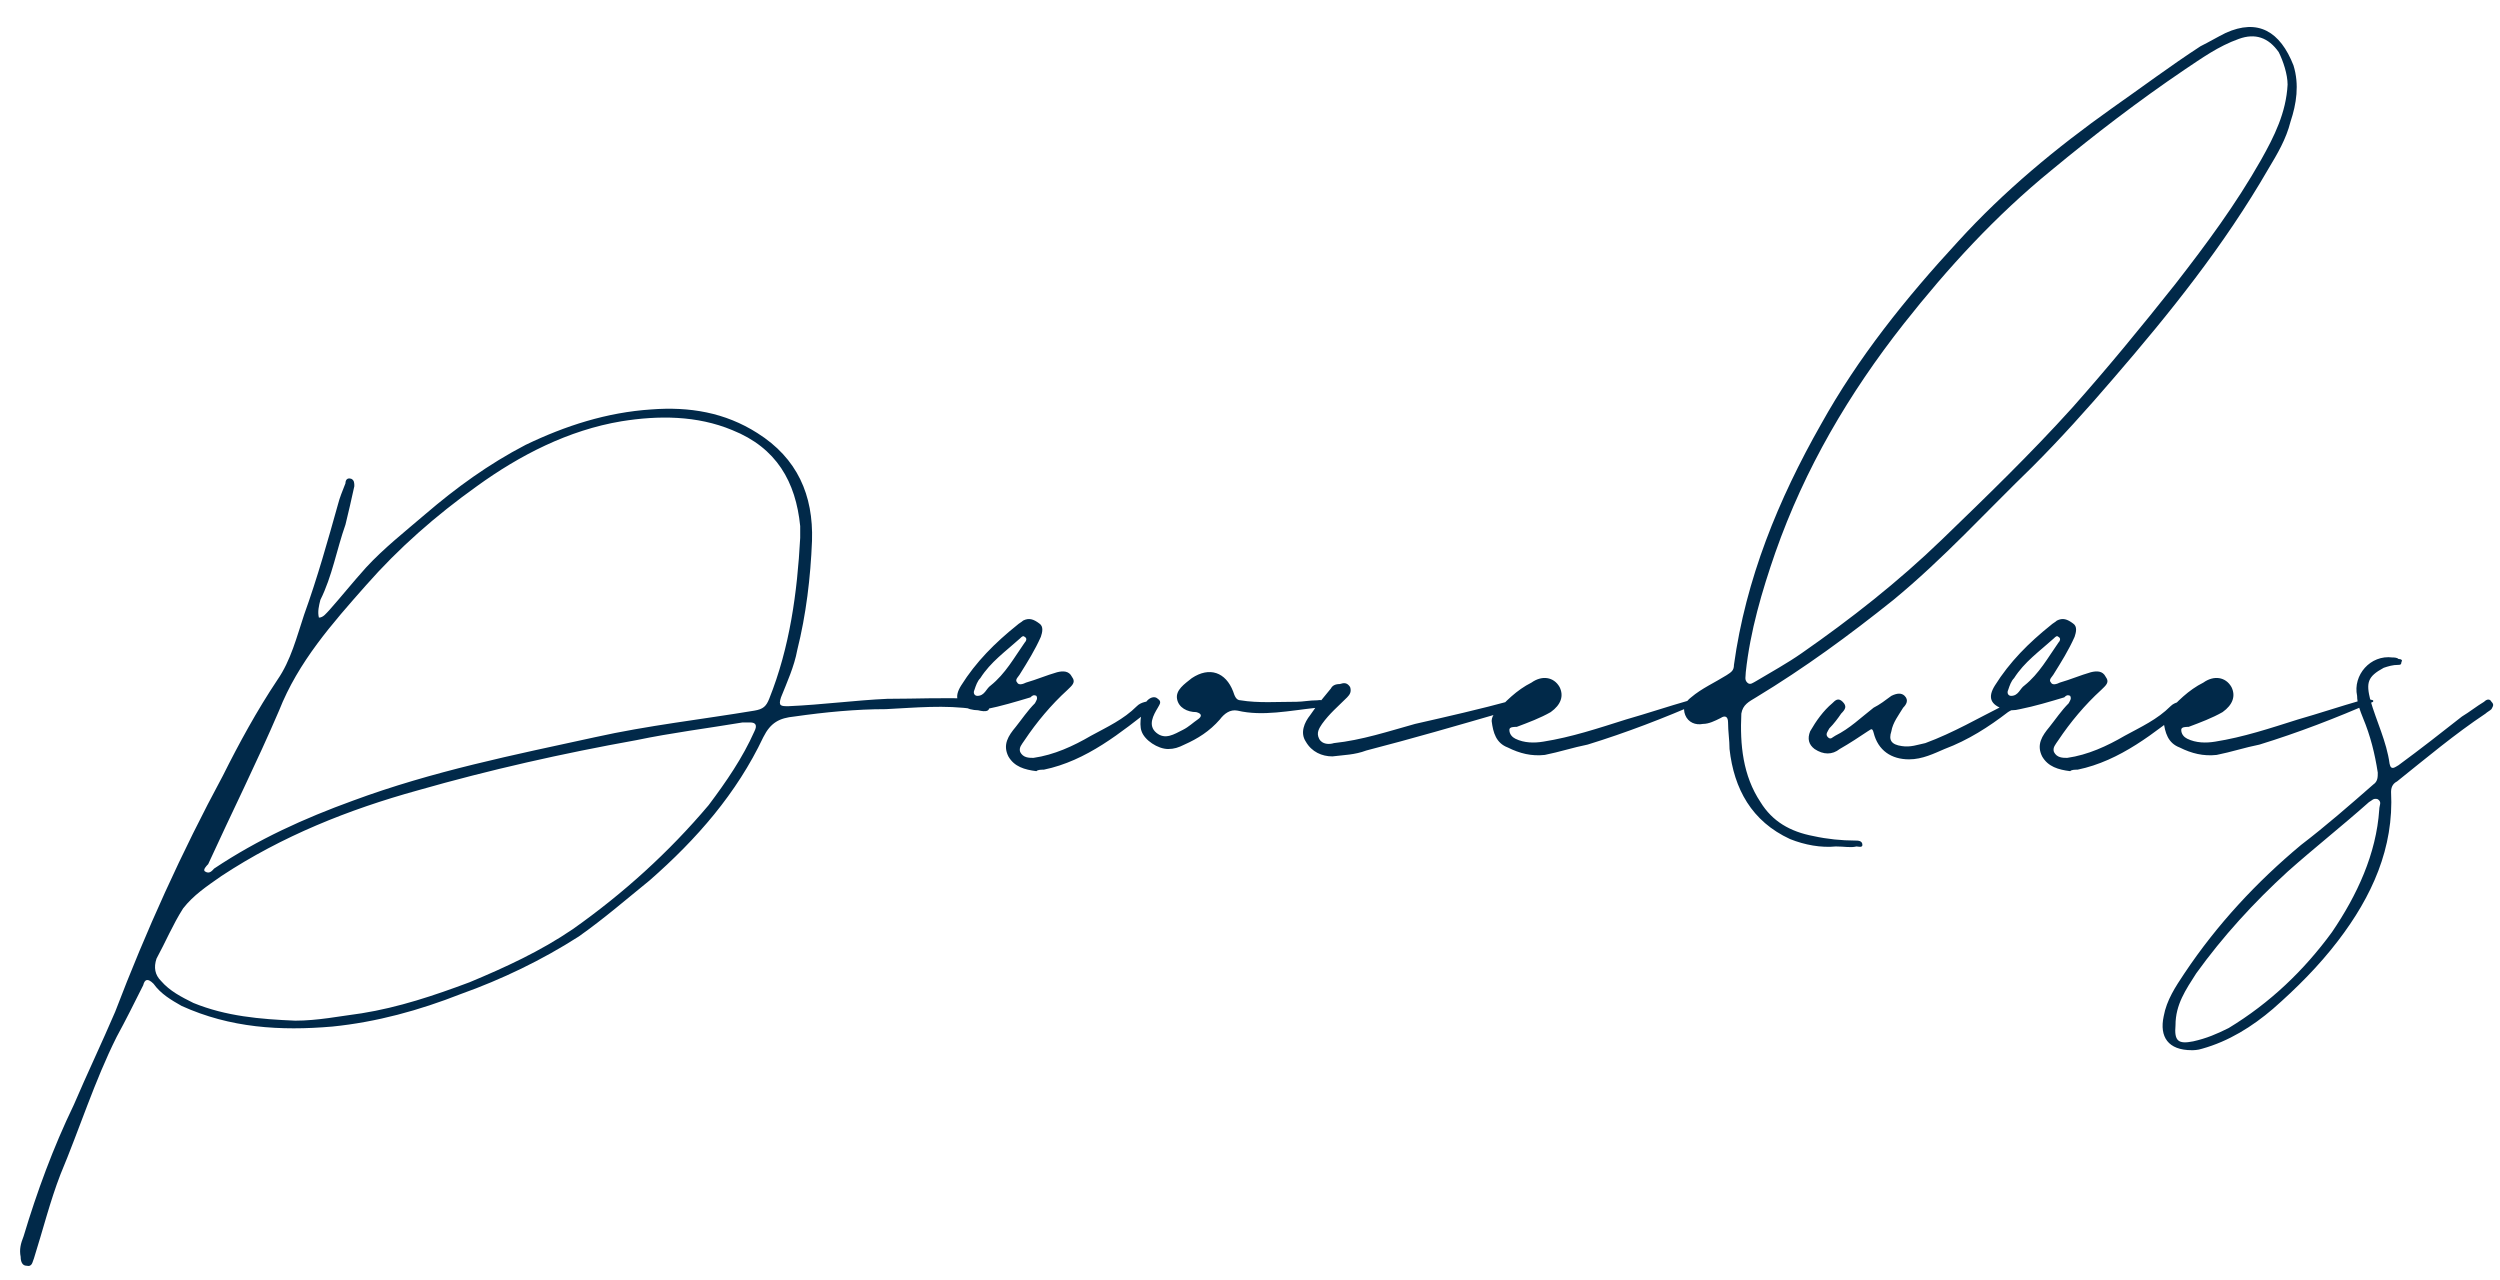 <?xml version="1.0" encoding="UTF-8"?> <svg xmlns="http://www.w3.org/2000/svg" width="127" height="65" viewBox="0 0 127 65" fill="none"> <path d="M16.2 31.375C16.425 31.375 16.575 31.15 16.725 31C17.325 30.325 17.925 29.575 18.6 28.825C19.5 27.85 20.55 27.025 21.6 26.125C23.175 24.775 24.825 23.575 26.7 22.6C28.725 21.625 30.825 20.95 33.075 20.8C35.025 20.65 36.825 20.95 38.475 22C40.5 23.275 41.325 25.15 41.25 27.475C41.175 29.35 40.95 31.225 40.5 33.025C40.35 33.85 39.975 34.675 39.675 35.425C39.525 35.875 39.675 35.875 40.05 35.875C41.775 35.8 43.425 35.575 45.075 35.5C46.575 35.5 48 35.425 49.5 35.5C49.8 35.575 50.325 35.5 50.25 35.95C50.25 36.25 49.725 36.1 49.5 36.025C48 35.8 46.5 35.95 45 36.025C43.5 36.025 41.925 36.175 40.35 36.4C39.6 36.475 39.15 36.7 38.775 37.45C37.425 40.3 35.4 42.625 33 44.725C31.8 45.7 30.675 46.675 29.4 47.575C27.525 48.775 25.5 49.75 23.4 50.5C21.3 51.325 19.125 51.925 16.875 52.15C14.25 52.375 11.7 52.225 9.225 51.1C8.7 50.8 8.175 50.5 7.8 49.975C7.5 49.675 7.35 49.75 7.275 50.05C6.825 50.95 6.375 51.85 5.925 52.675C4.8 54.925 4.05 57.325 3.075 59.65C2.55 61 2.175 62.5 1.725 63.925C1.65 64.075 1.65 64.375 1.35 64.3C1.125 64.3 1.05 64.075 1.05 63.85C0.975 63.475 1.05 63.175 1.2 62.8C1.875 60.55 2.7 58.3 3.75 56.125C4.425 54.55 5.175 52.975 5.85 51.4C7.425 47.275 9.225 43.3 11.325 39.4C12.15 37.75 13.05 36.1 14.1 34.525C14.775 33.55 15.075 32.35 15.45 31.225C16.125 29.35 16.65 27.475 17.175 25.6C17.25 25.3 17.4 24.925 17.55 24.55C17.55 24.4 17.625 24.25 17.85 24.325C18 24.4 18 24.55 18 24.7C17.85 25.375 17.7 26.05 17.55 26.65C17.1 27.925 16.875 29.275 16.275 30.475C16.2 30.775 16.125 31.075 16.2 31.375ZM40.65 27.325C40.65 27.1 40.65 26.95 40.65 26.725C40.425 24.475 39.45 22.75 37.2 21.85C35.4 21.1 33.45 21.1 31.575 21.4C28.875 21.85 26.4 23.125 24.225 24.7C22.125 26.2 20.25 27.85 18.6 29.725C16.875 31.675 15.15 33.625 14.175 36.1C13.05 38.725 11.775 41.275 10.575 43.9C10.5 43.975 10.275 44.2 10.425 44.275C10.65 44.425 10.8 44.2 10.875 44.125C13.125 42.625 15.45 41.575 17.925 40.675C21.975 39.175 26.1 38.35 30.225 37.45C32.925 36.85 35.625 36.55 38.325 36.1C38.775 36.025 38.925 35.875 39.075 35.5C40.125 32.875 40.5 30.1 40.65 27.325ZM15 51.85C16.125 51.85 17.25 51.625 18.375 51.475C20.25 51.175 22.05 50.575 23.85 49.9C25.65 49.15 27.45 48.325 29.1 47.2C31.65 45.4 33.975 43.3 36 40.9C36.9 39.7 37.725 38.5 38.325 37.15C38.475 36.85 38.4 36.7 38.1 36.7C37.95 36.7 37.8 36.7 37.725 36.7C35.925 37 34.125 37.225 32.325 37.6C28.575 38.275 24.9 39.1 21.225 40.15C17.7 41.125 14.325 42.475 11.25 44.5C10.5 45.025 9.825 45.475 9.3 46.15C8.775 46.975 8.4 47.875 7.95 48.7C7.8 49.15 7.875 49.525 8.175 49.825C8.625 50.35 9.225 50.65 9.825 50.95C11.475 51.625 13.2 51.775 15 51.85ZM52.65 39.175C52.05 39.1 51.525 38.95 51.225 38.425C50.925 37.825 51.225 37.375 51.6 36.925C51.9 36.55 52.2 36.1 52.575 35.725C52.65 35.575 52.725 35.5 52.65 35.35C52.5 35.275 52.425 35.35 52.35 35.425C51.6 35.65 50.85 35.875 50.1 36.025C49.8 36.1 49.575 36.1 49.275 36.025C48.6 35.8 48.45 35.425 48.825 34.825C49.575 33.625 50.55 32.65 51.675 31.75C51.75 31.675 51.9 31.6 51.975 31.525C52.275 31.375 52.5 31.45 52.8 31.675C53.025 31.825 52.95 32.125 52.875 32.35C52.575 33.025 52.2 33.625 51.825 34.225C51.75 34.375 51.525 34.525 51.675 34.675C51.75 34.825 51.975 34.75 52.125 34.675C52.65 34.525 53.175 34.3 53.7 34.15C54 34.075 54.3 34.075 54.45 34.375C54.675 34.675 54.45 34.825 54.225 35.05C53.4 35.8 52.65 36.7 52.05 37.6C51.9 37.825 51.75 37.975 51.825 38.2C51.975 38.5 52.275 38.5 52.5 38.5C53.55 38.35 54.525 37.9 55.425 37.375C56.25 36.925 57.075 36.55 57.75 35.875C57.975 35.65 58.275 35.65 58.5 35.575C58.65 35.575 58.725 35.575 58.725 35.65C58.725 35.725 58.725 35.8 58.65 35.875C56.925 37.225 55.2 38.65 53.025 39.1C52.875 39.1 52.725 39.1 52.65 39.175ZM49.65 35.35C50.025 35.35 50.1 34.975 50.325 34.825C51.075 34.225 51.525 33.4 52.05 32.65C52.125 32.575 52.2 32.425 52.05 32.35C51.975 32.275 51.9 32.35 51.825 32.425C51.075 33.1 50.325 33.625 49.8 34.45C49.65 34.6 49.575 34.825 49.5 35.05C49.425 35.2 49.5 35.35 49.65 35.35ZM59.343 38.05C58.818 38.05 58.143 37.6 57.993 37.15C57.843 36.775 57.993 35.875 58.293 35.575C58.443 35.425 58.668 35.35 58.818 35.5C59.043 35.65 58.893 35.8 58.818 35.95C58.593 36.325 58.293 36.85 58.743 37.225C59.193 37.6 59.643 37.3 60.093 37.075C60.393 36.925 60.618 36.7 60.843 36.55C61.068 36.4 61.068 36.25 60.768 36.175C60.318 36.175 59.868 35.95 59.793 35.5C59.718 35.05 60.168 34.75 60.543 34.45C61.443 33.85 62.268 34.15 62.643 35.125C62.718 35.35 62.793 35.575 63.018 35.575C63.918 35.725 64.893 35.65 65.868 35.65C66.168 35.65 66.543 35.575 66.918 35.575C66.993 35.575 67.218 35.5 67.218 35.725C67.218 35.875 67.068 35.875 66.918 35.95C65.493 36.1 64.143 36.4 62.868 36.1C62.493 36.025 62.193 36.25 61.968 36.55C61.443 37.15 60.843 37.525 60.168 37.825C59.868 37.975 59.643 38.05 59.343 38.05ZM77.135 35.65C76.91 35.95 76.685 36.025 76.385 36.175C74.06 36.85 71.735 37.525 69.41 38.125C68.81 38.35 68.285 38.35 67.685 38.425C67.16 38.425 66.635 38.2 66.335 37.675C66.035 37.225 66.26 36.7 66.56 36.325C66.86 35.875 67.235 35.425 67.61 34.975C67.685 34.825 67.835 34.75 68.06 34.75C68.285 34.675 68.435 34.675 68.585 34.9C68.66 35.125 68.585 35.275 68.435 35.425C67.985 35.875 67.535 36.25 67.16 36.775C67.01 37 66.86 37.225 67.01 37.525C67.16 37.825 67.535 37.825 67.76 37.75C69.185 37.6 70.535 37.15 71.885 36.775C73.535 36.4 75.185 36.025 76.835 35.575C76.91 35.575 76.985 35.5 77.135 35.65ZM86.426 35.65C84.551 36.475 82.601 37.225 80.651 37.825C79.901 37.975 79.226 38.2 78.476 38.35C77.801 38.425 77.201 38.275 76.601 37.975C76.001 37.75 75.851 37.225 75.776 36.625C75.776 36.475 75.851 36.325 75.926 36.25C76.451 35.65 77.051 35.05 77.801 34.675C78.326 34.3 78.926 34.375 79.226 34.9C79.451 35.35 79.301 35.8 78.776 36.175C78.251 36.475 77.651 36.7 77.051 36.925C76.901 36.925 76.676 36.925 76.676 37.075C76.676 37.3 76.826 37.45 76.976 37.525C77.426 37.75 77.951 37.75 78.401 37.675C79.826 37.45 81.176 37 82.601 36.55C83.651 36.25 84.776 35.875 85.826 35.575C86.051 35.5 86.201 35.5 86.426 35.575V35.65ZM93.26 43C92.51 43.075 91.685 42.925 90.935 42.625C88.985 41.725 88.085 40.075 87.86 38.05C87.86 37.6 87.785 37.15 87.785 36.7C87.785 36.4 87.635 36.325 87.41 36.475C87.11 36.625 86.81 36.775 86.51 36.775C86.135 36.85 85.76 36.7 85.61 36.325C85.46 35.95 85.61 35.65 85.91 35.425C86.435 34.975 87.11 34.675 87.71 34.3C87.935 34.15 88.085 34.075 88.085 33.775C88.685 29.425 90.335 25.375 92.51 21.55C94.385 18.175 96.785 15.175 99.485 12.25C101.81 9.7 104.435 7.525 107.285 5.5C108.785 4.45 110.285 3.325 111.785 2.35C112.235 2.125 112.61 1.9 113.06 1.675C114.71 0.925 115.835 1.6 116.51 3.325C116.81 4.3 116.66 5.275 116.36 6.175C116.135 7.075 115.685 7.825 115.235 8.575C112.985 12.475 110.21 15.925 107.36 19.225C106.01 20.8 104.66 22.3 103.235 23.725C100.91 25.975 98.735 28.375 96.185 30.475C93.935 32.275 91.685 33.925 89.21 35.425C88.835 35.65 88.535 35.8 88.46 36.25C88.385 37.825 88.535 39.4 89.435 40.75C90.035 41.725 90.935 42.25 92.135 42.475C92.81 42.625 93.56 42.7 94.235 42.7C94.385 42.7 94.61 42.7 94.61 42.925C94.61 43.075 94.385 43 94.31 43C94.01 43.075 93.71 43 93.26 43ZM116.21 4.3C116.21 3.775 115.985 3.1 115.76 2.65C115.235 1.9 114.56 1.675 113.735 1.975C112.685 2.35 111.86 2.95 110.96 3.55C108.635 5.125 106.385 6.85 104.21 8.65C101.36 10.975 98.96 13.6 96.71 16.45C93.935 19.975 91.685 23.8 90.185 28.075C89.51 30.025 88.91 32.05 88.685 34.15C88.685 34.375 88.61 34.525 88.76 34.675C88.91 34.825 89.06 34.675 89.21 34.6C89.96 34.15 90.785 33.7 91.535 33.175C94.01 31.45 96.41 29.575 98.66 27.4C100.91 25.225 103.16 23.05 105.26 20.725C107.06 18.7 108.785 16.6 110.51 14.425C112.085 12.4 113.585 10.375 114.86 8.125C115.535 6.925 116.135 5.725 116.21 4.3ZM96.981 38.575C96.081 38.575 95.406 38.125 95.181 37.225C95.106 36.925 95.031 37.075 94.881 37.15C94.431 37.45 93.981 37.75 93.456 38.05C93.081 38.35 92.631 38.35 92.181 38.05C91.881 37.825 91.806 37.525 91.956 37.15C92.256 36.625 92.631 36.1 93.081 35.725C93.231 35.575 93.381 35.425 93.606 35.65C93.831 35.875 93.756 36.025 93.531 36.25C93.381 36.475 93.156 36.775 92.931 37C92.856 37.15 92.706 37.3 92.856 37.45C93.006 37.6 93.081 37.45 93.231 37.375C93.981 37 94.506 36.475 95.181 35.95C95.481 35.8 95.781 35.575 96.081 35.35C96.381 35.2 96.606 35.2 96.756 35.35C96.981 35.575 96.831 35.8 96.681 35.95C96.456 36.325 96.156 36.7 96.081 37.15C95.931 37.6 96.081 37.825 96.606 37.9C97.056 37.975 97.431 37.825 97.806 37.75C99.231 37.225 100.506 36.475 101.856 35.8C102.081 35.725 102.381 35.5 102.456 35.65C102.606 35.95 102.231 36.025 102.006 36.175C101.031 36.925 99.981 37.6 98.781 38.05C98.256 38.275 97.656 38.575 96.981 38.575ZM105.165 39.175C104.565 39.1 104.04 38.95 103.74 38.425C103.44 37.825 103.74 37.375 104.115 36.925C104.415 36.55 104.715 36.1 105.09 35.725C105.165 35.575 105.24 35.5 105.165 35.35C105.015 35.275 104.94 35.35 104.865 35.425C104.115 35.65 103.365 35.875 102.615 36.025C102.315 36.1 102.09 36.1 101.79 36.025C101.115 35.8 100.965 35.425 101.34 34.825C102.09 33.625 103.065 32.65 104.19 31.75C104.265 31.675 104.415 31.6 104.49 31.525C104.79 31.375 105.015 31.45 105.315 31.675C105.54 31.825 105.465 32.125 105.39 32.35C105.09 33.025 104.715 33.625 104.34 34.225C104.265 34.375 104.04 34.525 104.19 34.675C104.265 34.825 104.49 34.75 104.64 34.675C105.165 34.525 105.69 34.3 106.215 34.15C106.515 34.075 106.815 34.075 106.965 34.375C107.19 34.675 106.965 34.825 106.74 35.05C105.915 35.8 105.165 36.7 104.565 37.6C104.415 37.825 104.265 37.975 104.34 38.2C104.49 38.5 104.79 38.5 105.015 38.5C106.065 38.35 107.04 37.9 107.94 37.375C108.765 36.925 109.59 36.55 110.265 35.875C110.49 35.65 110.79 35.65 111.015 35.575C111.165 35.575 111.24 35.575 111.24 35.65C111.24 35.725 111.24 35.8 111.165 35.875C109.44 37.225 107.715 38.65 105.54 39.1C105.39 39.1 105.24 39.1 105.165 39.175ZM102.165 35.35C102.54 35.35 102.615 34.975 102.84 34.825C103.59 34.225 104.04 33.4 104.565 32.65C104.64 32.575 104.715 32.425 104.565 32.35C104.49 32.275 104.415 32.35 104.34 32.425C103.59 33.1 102.84 33.625 102.315 34.45C102.165 34.6 102.09 34.825 102.015 35.05C101.94 35.2 102.015 35.35 102.165 35.35ZM120.557 35.65C118.682 36.475 116.732 37.225 114.782 37.825C114.032 37.975 113.357 38.2 112.607 38.35C111.932 38.425 111.332 38.275 110.732 37.975C110.132 37.75 109.982 37.225 109.907 36.625C109.907 36.475 109.982 36.325 110.057 36.25C110.582 35.65 111.182 35.05 111.932 34.675C112.457 34.3 113.057 34.375 113.357 34.9C113.582 35.35 113.432 35.8 112.907 36.175C112.382 36.475 111.782 36.7 111.182 36.925C111.032 36.925 110.807 36.925 110.807 37.075C110.807 37.3 110.957 37.45 111.107 37.525C111.557 37.75 112.082 37.75 112.532 37.675C113.957 37.45 115.307 37 116.732 36.55C117.782 36.25 118.907 35.875 119.957 35.575C120.182 35.5 120.332 35.5 120.557 35.575V35.65ZM111.341 53.35C110.141 53.35 109.691 52.675 109.916 51.625C110.066 50.8 110.516 50.125 110.966 49.45C112.616 46.975 114.641 44.8 116.891 42.925C118.166 41.95 119.366 40.9 120.566 39.85C120.791 39.7 120.791 39.475 120.791 39.25C120.641 38.275 120.416 37.375 120.041 36.475C119.891 36.1 119.741 35.725 119.741 35.35C119.516 34.3 120.416 33.25 121.541 33.4C121.616 33.4 121.766 33.4 121.841 33.475C121.991 33.475 122.066 33.55 121.991 33.625C121.991 33.775 121.916 33.775 121.841 33.775C121.541 33.775 121.316 33.85 121.091 33.925C120.266 34.375 120.191 34.675 120.416 35.575C120.716 36.625 121.241 37.675 121.391 38.8C121.466 39.175 121.691 38.95 121.841 38.875C122.966 38.05 124.016 37.225 125.066 36.4C125.441 36.175 125.816 35.875 126.191 35.65C126.341 35.5 126.491 35.5 126.566 35.65C126.716 35.8 126.641 35.875 126.566 36.025C126.491 36.1 126.341 36.175 126.266 36.25C124.691 37.3 123.266 38.5 121.766 39.7C121.616 39.775 121.466 39.925 121.466 40.225C121.616 43.075 120.491 45.55 118.766 47.8C117.791 49.075 116.666 50.2 115.466 51.25C114.416 52.15 113.216 52.9 111.866 53.275C111.641 53.35 111.416 53.35 111.341 53.35ZM110.516 52.075C110.441 52.9 110.666 53.05 111.416 52.9C112.091 52.75 112.616 52.525 113.216 52.225C115.316 50.95 117.041 49.3 118.466 47.35C119.741 45.475 120.716 43.375 120.866 41.125C120.866 40.9 121.016 40.75 120.791 40.6C120.566 40.525 120.491 40.675 120.341 40.75C118.991 41.95 117.566 43.075 116.216 44.275C114.491 45.85 112.916 47.575 111.566 49.45C111.041 50.275 110.516 51.025 110.516 52.075Z" fill="#012949"></path> </svg> 